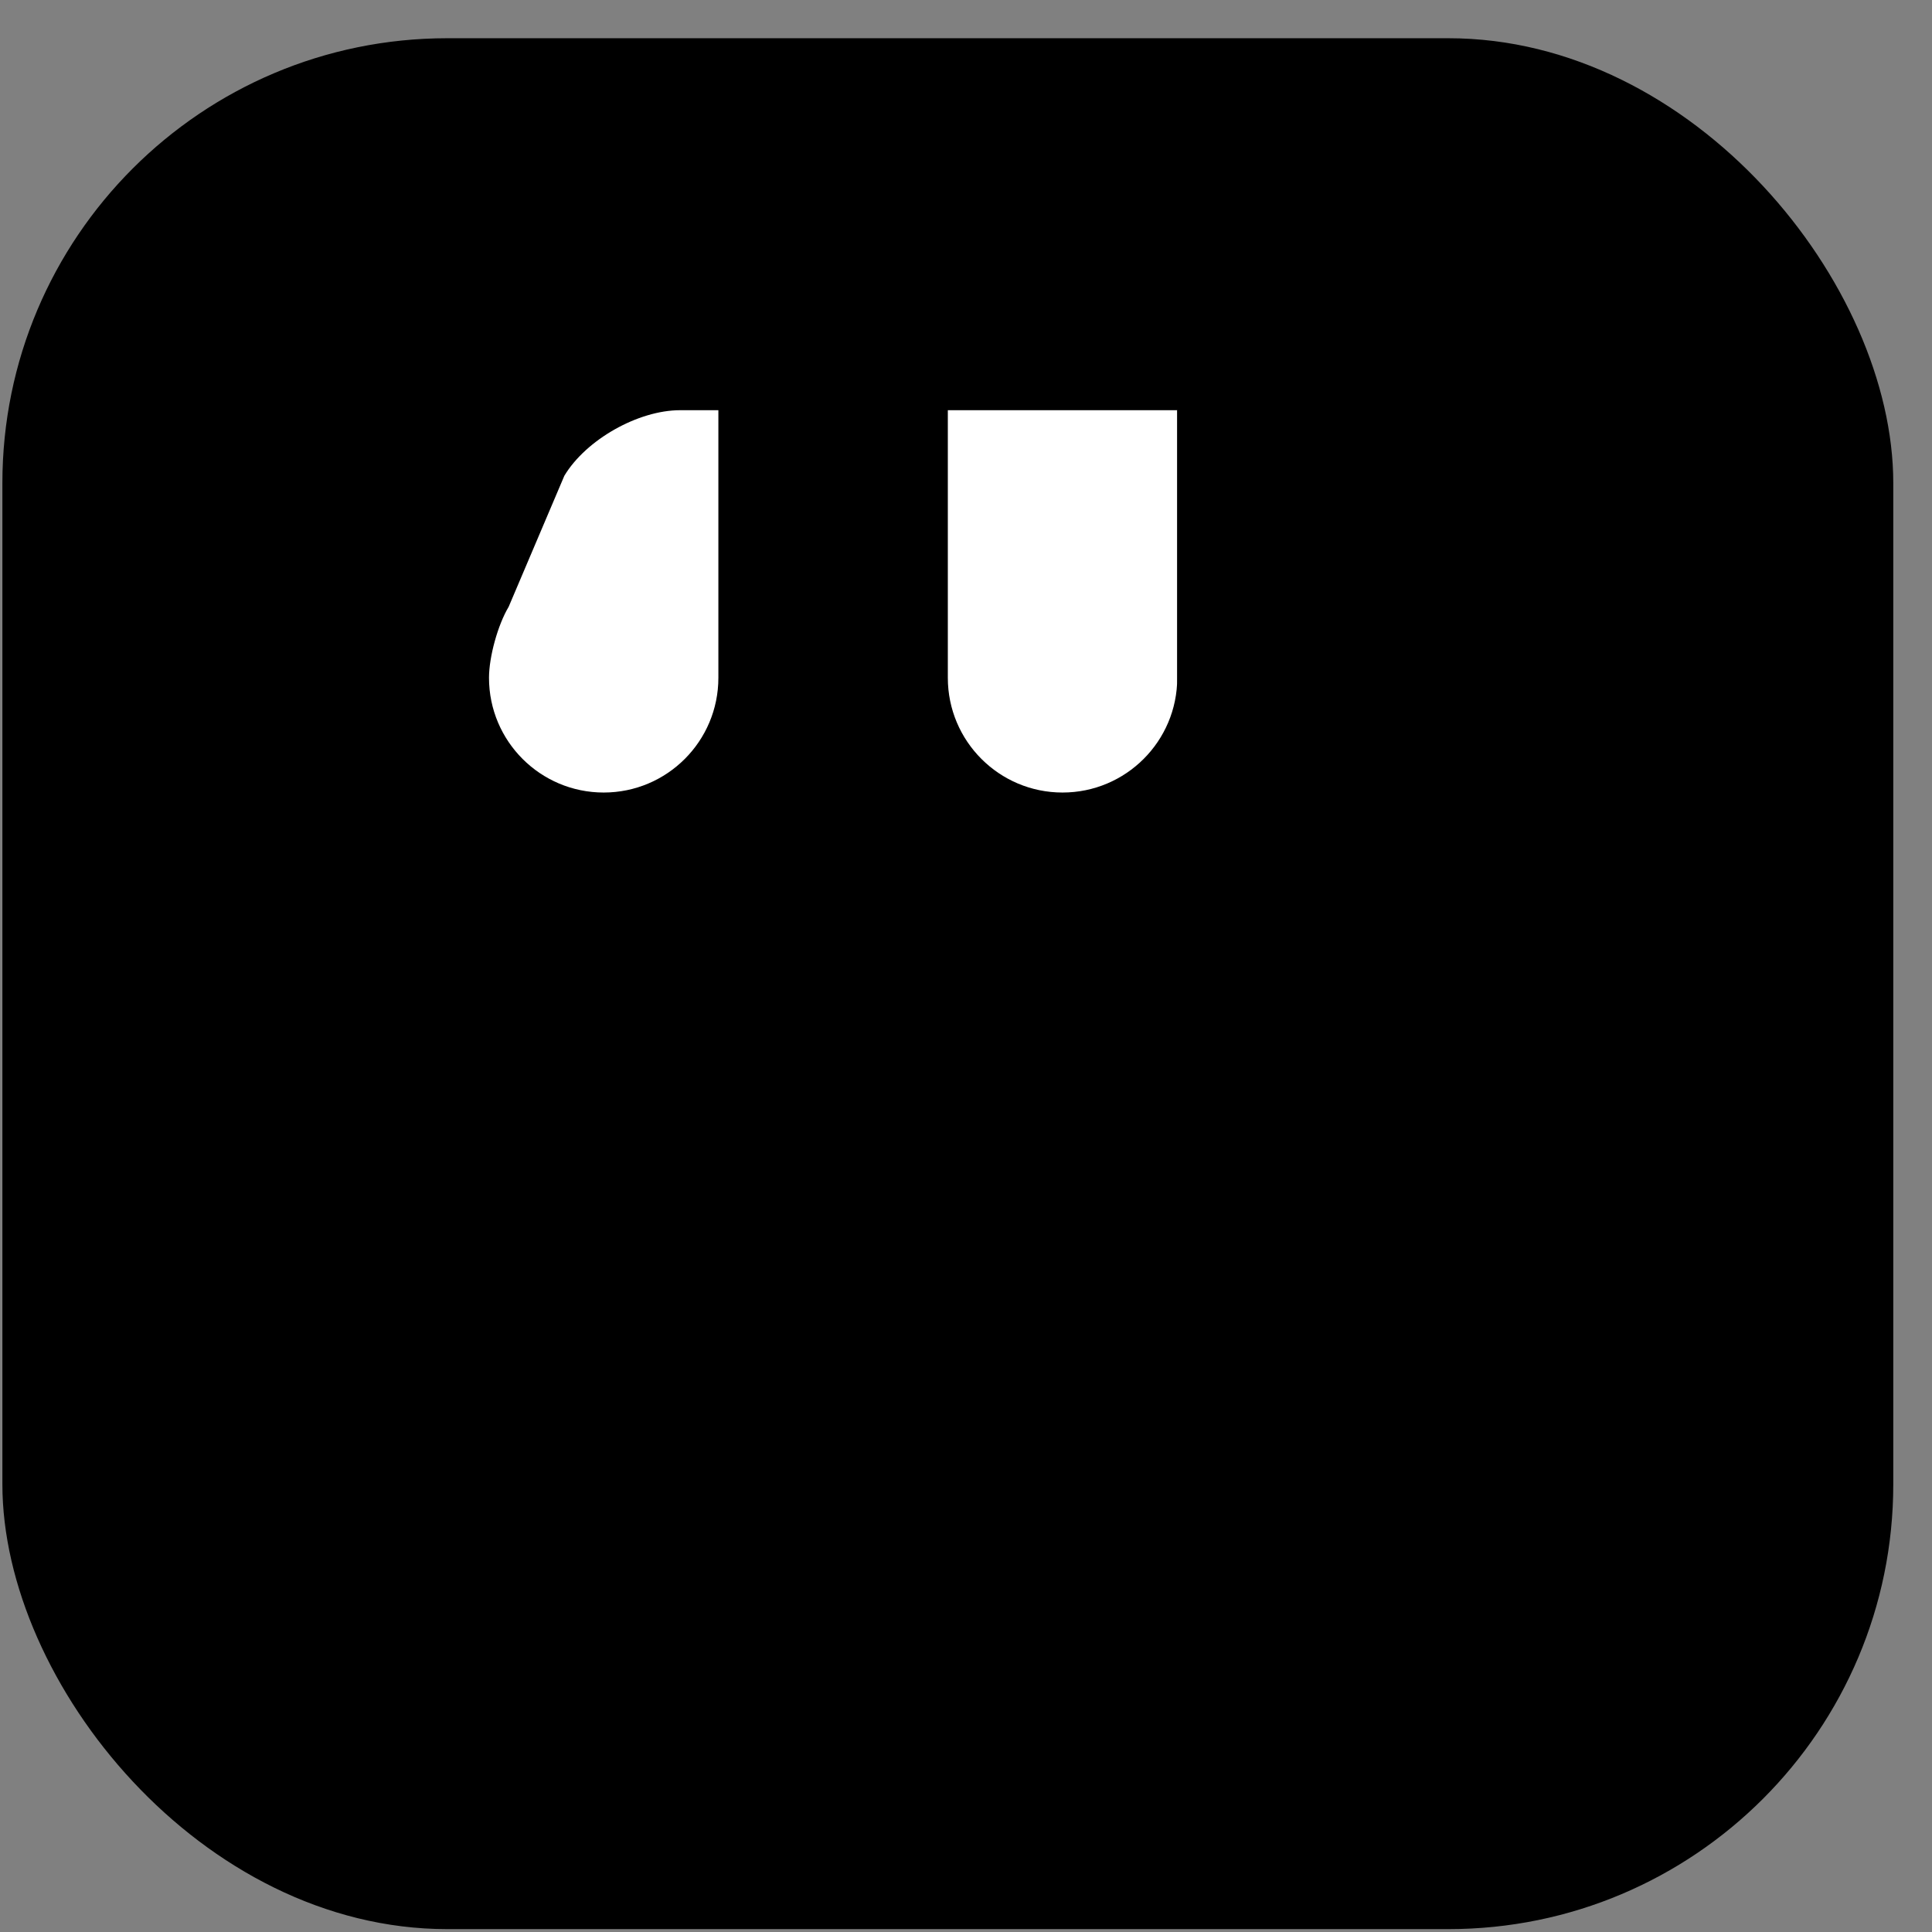 <svg xmlns="http://www.w3.org/2000/svg" width="47" height="47" viewBox="0 0 47 47" fill="none"><rect x="0" y="0" width="47" height="47" fill="#808080" stroke="none"/><rect x="0.058" y="0.93" width="46" height="46" rx="10.823" fill="#E7DCFA" style="fill:#E7DCFA;fill:color(display-p3 0.906 0.863 0.98);fill-opacity:1;"></rect><g clip-path="url(#clip0_2088_2134)"><path d="M28.639 37.882H17.477C15.426 37.882 13.757 36.212 13.757 34.161V13.698C13.757 13.184 14.173 12.768 14.687 12.768H31.43C31.944 12.768 32.36 13.184 32.36 13.698V34.161C32.36 36.212 30.691 37.882 28.639 37.882Z" fill="#250046" style="fill:#250046;fill:color(display-p3 0.145 0 0.275);fill-opacity:1;"></path><path d="M15.616 14.629V34.162C15.616 35.188 16.451 36.022 17.477 36.022H28.638C29.664 36.022 30.499 35.188 30.499 34.162V14.629H15.616Z" fill="#E7DCFA" style="fill:#E7DCFA;fill:color(display-p3 0.906 0.863 0.98);fill-opacity:1;"></path><path d="M24.917 34.163H21.197C20.683 34.163 20.267 33.747 20.267 33.233C20.267 32.719 20.683 32.303 21.197 32.303H24.917C25.431 32.303 25.848 32.719 25.848 33.233C25.848 33.747 25.431 34.163 24.917 34.163Z" fill="#9C4FFF" style="fill:#9C4FFF;fill:color(display-p3 0.612 0.31 1);fill-opacity:1;"></path><path d="M19.338 24.861C19.1 24.861 18.862 24.77 18.68 24.588L17.75 23.658C17.387 23.295 17.387 22.706 17.75 22.343C18.113 21.98 18.702 21.98 19.065 22.343L19.995 23.273C20.359 23.636 20.359 24.225 19.995 24.588C19.814 24.77 19.576 24.861 19.338 24.861Z" fill="#9C4FFF" style="fill:#9C4FFF;fill:color(display-p3 0.612 0.31 1);fill-opacity:1;"></path><path d="M21.197 30.44C21.71 30.44 22.127 30.024 22.127 29.51C22.127 28.997 21.71 28.58 21.197 28.58C20.683 28.58 20.267 28.997 20.267 29.51C20.267 30.024 20.683 30.44 21.197 30.44Z" fill="#250046" style="fill:#250046;fill:color(display-p3 0.145 0 0.275);fill-opacity:1;"></path><path d="M24.918 30.44C25.431 30.44 25.848 30.024 25.848 29.51C25.848 28.997 25.431 28.58 24.918 28.58C24.404 28.58 23.987 28.997 23.987 29.51C23.987 30.024 24.404 30.44 24.918 30.44Z" fill="#250046" style="fill:#250046;fill:color(display-p3 0.145 0 0.275);fill-opacity:1;"></path><path d="M27.512 23.356C27.335 23.13 27.065 22.998 26.779 22.998H19.337C19.051 22.998 18.781 23.13 18.604 23.356C18.428 23.582 18.366 23.876 18.435 24.154L19.253 27.423C19.416 28.082 20.053 28.579 20.733 28.579H25.383C26.063 28.579 26.7 28.082 26.863 27.424L27.681 24.154C27.75 23.876 27.688 23.582 27.512 23.356Z" fill="#9C4FFF" style="fill:#9C4FFF;fill:color(display-p3 0.612 0.31 1);fill-opacity:1;"></path><path d="M17.477 9.979V16.489C17.477 18.031 18.727 19.28 20.268 19.28C21.809 19.28 23.058 18.031 23.058 16.489V9.979H17.477Z" fill="#9C4FFF" style="fill:#9C4FFF;fill:color(display-p3 0.612 0.31 1);fill-opacity:1;"></path><path d="M23.058 9.979V16.489C23.058 18.031 24.308 19.28 25.848 19.28C27.389 19.28 28.639 18.031 28.639 16.489V9.979H23.058Z" fill="white" style="fill:white;fill-opacity:1;"></path><path d="M17.476 9.979H16.546C15.523 9.979 14.255 10.697 13.729 11.574L12.374 14.762C12.111 15.201 11.896 15.978 11.896 16.489C11.896 18.031 13.145 19.28 14.686 19.28C16.227 19.28 17.476 18.031 17.476 16.489V9.979Z" fill="white" style="fill:white;fill-opacity:1;"></path><path d="M28.639 9.979H29.569C30.592 9.979 31.86 10.697 32.386 11.574L33.741 14.762C34.004 15.201 34.22 15.978 34.22 16.489C34.22 18.031 32.97 19.28 31.429 19.28C29.888 19.28 28.639 18.031 28.639 16.489V9.979Z" fill="#9C4FFF" style="fill:#9C4FFF;fill:color(display-p3 0.612 0.31 1);fill-opacity:1;"></path></g><defs><clipPath id="clip0_2088_2134"><rect width="29.765" height="29.765" fill="white" style="fill:white;fill-opacity:1;" transform="translate(8.175 9.047)"></rect></clipPath></defs></svg>